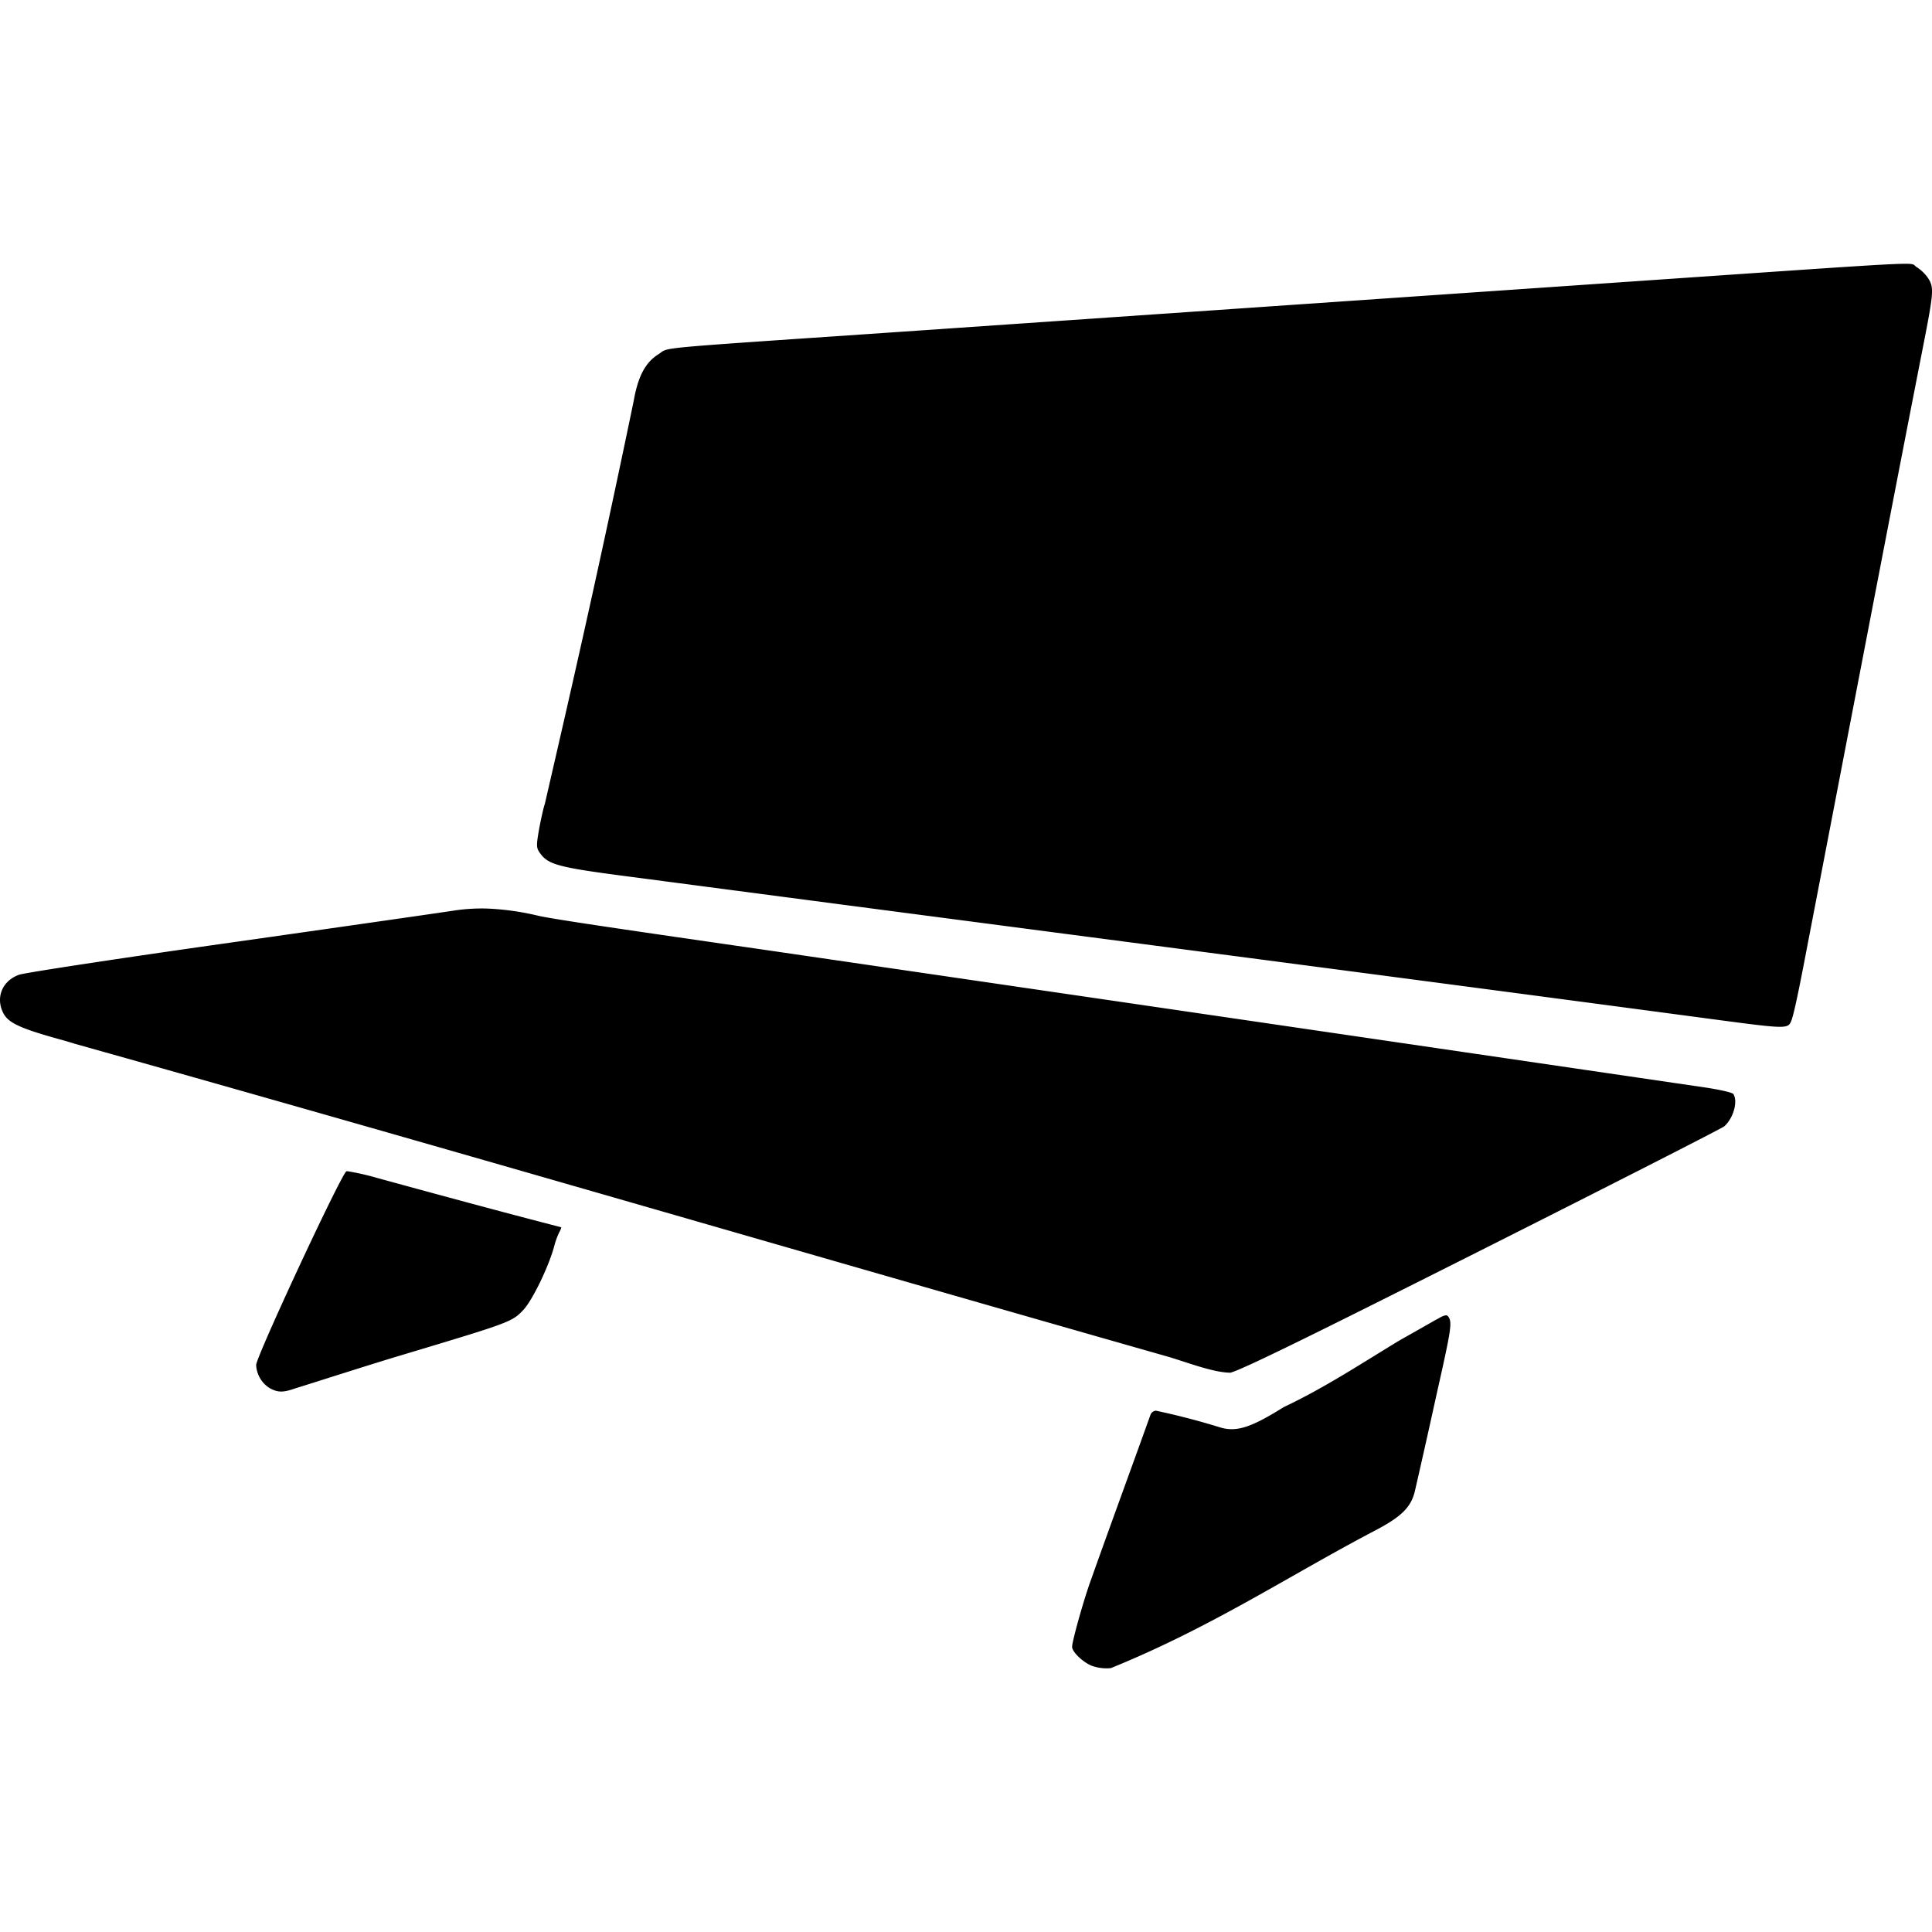 <?xml version="1.0" encoding="utf-8"?>
<!-- Generator: www.svgicons.com -->
<svg xmlns="http://www.w3.org/2000/svg" width="800" height="800" viewBox="0 0 24 24">
<path fill="currentColor" d="M23.651 3.277c-.25.002-1.009.057-3.47.226l-9.113.627c-3.044.208-2.743.18-2.888.27c-.163.102-.254.274-.308.58c-.451 2.177-.812 3.74-1.104 5.007c-.015.04-.046.178-.07.306c-.038.218-.037.239.012.307c.105.144.23.176 1.14.294c4.78.63 8.905 1.164 13.412 1.765c.931.124.948.125.99.022c.032-.081.091-.36.207-.971c.476-2.468 1.03-5.366 1.433-7.42c.126-.642.132-.712.069-.82a.5.5 0 0 0-.153-.153c-.04-.024-.007-.042-.157-.04M5.65 11.31c-.161.025-1.416.205-2.79.4c-1.373.194-2.554.374-2.624.399c-.21.076-.294.285-.194.478c.062.12.215.19.7.324c.065.018.15.043.19.056c4.54 1.274 9.338 2.68 13.583 3.888c.238.071.563.197.77.197c.157-.042 1.053-.484 3.082-1.505c1.649-.83 3.022-1.53 3.052-1.555c.113-.099.173-.31.113-.402c-.012-.018-.173-.055-.357-.082c-3.949-.579-8.122-1.19-11.684-1.71c-2.014-.29-2.635-.384-2.804-.422a3.3 3.3 0 0 0-.647-.09a2.3 2.3 0 0 0-.39.024m-1.33 3.24h-.016c-.054.011-1.122 2.303-1.122 2.407a.36.36 0 0 0 .168.287c.101.055.165.056.312.005c.445-.139.918-.293 1.36-.425c1.316-.395 1.337-.403 1.477-.549c.115-.12.328-.562.39-.811a1 1 0 0 1 .057-.154c.02-.035.03-.065.024-.065c-.768-.198-1.565-.415-2.292-.614a3 3 0 0 0-.358-.081m13.52 1.843c-.07.04-.271.155-.448.254c-.481.291-.937.593-1.446.833c-.413.259-.594.315-.801.248a9 9 0 0 0-.786-.204a.08.08 0 0 0-.067.05c-.23.643-.507 1.395-.74 2.053c-.086.232-.236.767-.234.832s.142.196.25.236a.55.55 0 0 0 .231.027c1.257-.51 2.215-1.15 3.284-1.71c.327-.171.447-.29.494-.492q.14-.611.269-1.2c.183-.812.194-.888.148-.961a.04.04 0 0 0-.035-.02c-.054.012-.08.036-.118.054z"/>
</svg>